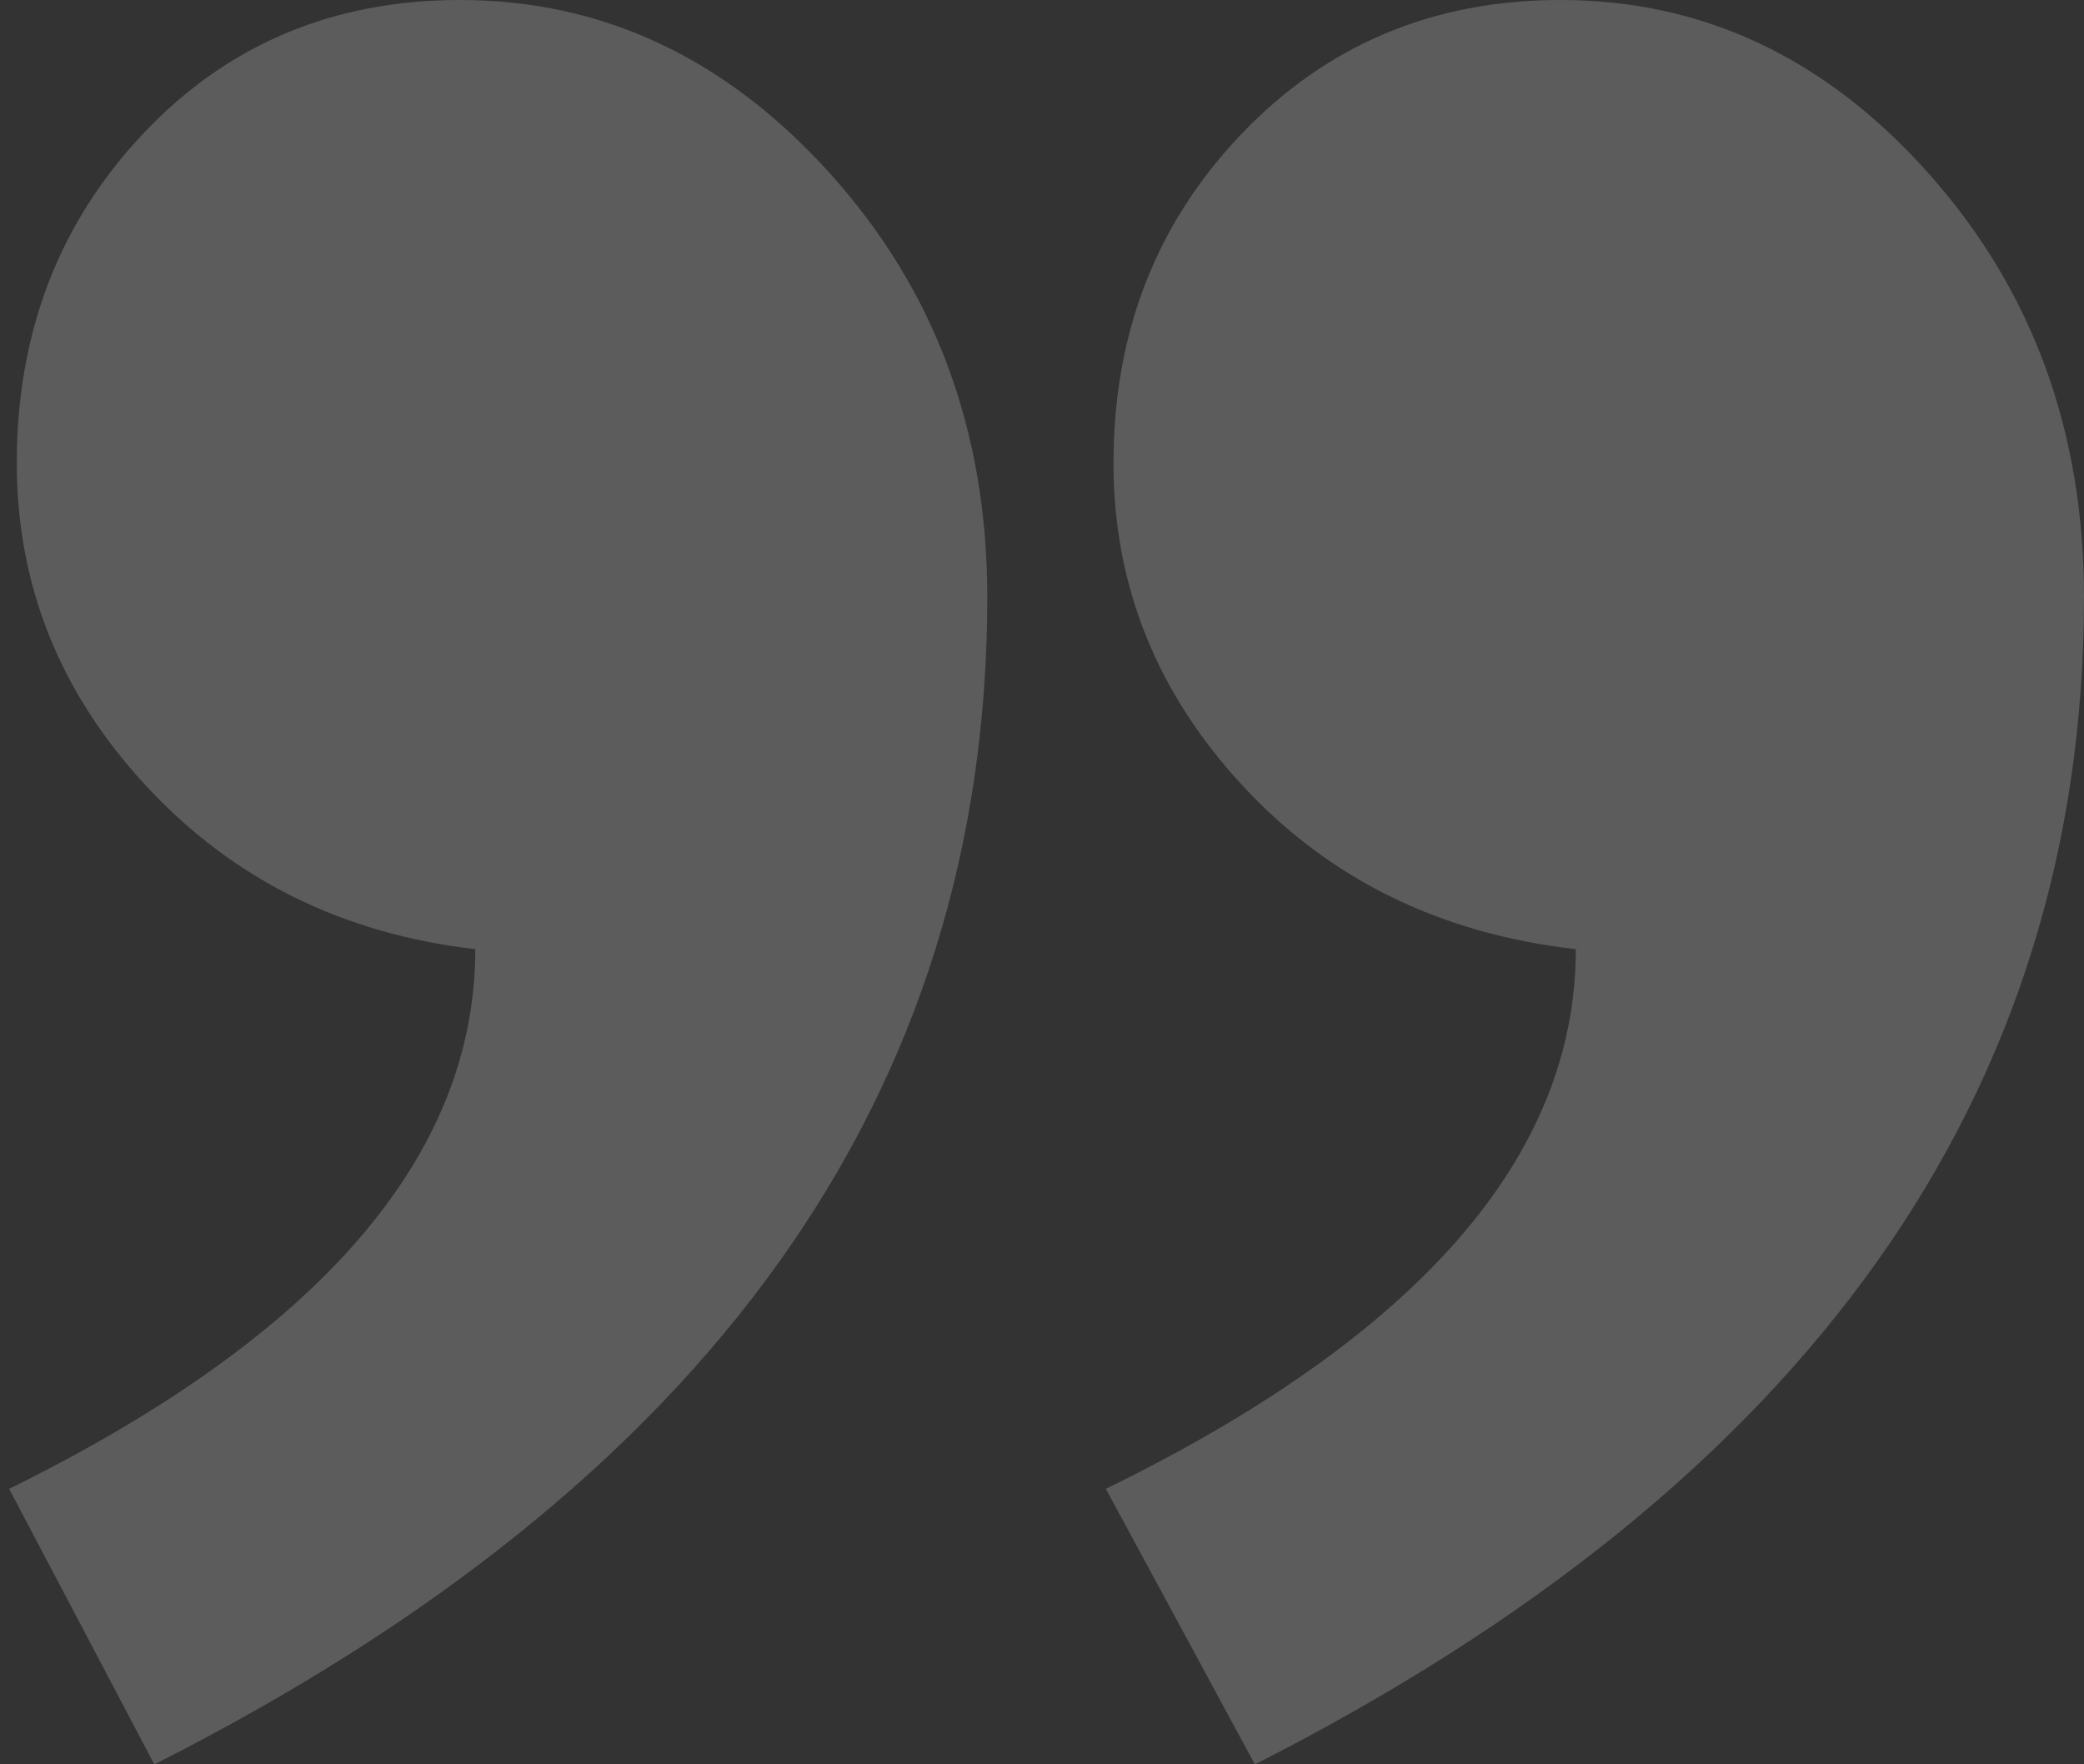 <svg width="176" height="149" fill="none" xmlns="http://www.w3.org/2000/svg"><rect width="100%" height="100%" fill="#333333" stroke="none"/><g opacity=".2" clip-path="url(#clip0_18_270)"><path fill-rule="evenodd" clip-rule="evenodd" d="M.772 125.729c26.245-12.929 39.367-28.12 39.367-45.573-11.186-1.293-20.436-5.871-27.75-13.736C5.074 58.555 1.417 49.45 1.417 39.108c0-10.989 3.55-20.254 10.649-27.796C19.165 3.771 28.092 0 38.849 0c12.047 0 22.48 4.902 31.3 14.706 8.82 9.804 13.23 21.709 13.23 35.715 0 42.017-23.448 74.877-70.345 98.579L.772 125.729zm92.62 0c26.461-12.929 39.691-28.12 39.691-45.573-11.402-1.293-20.76-5.871-28.074-13.736S94.038 49.45 94.038 39.108c0-10.989 3.603-20.254 10.81-27.796C112.054 3.771 121.036 0 131.792 0c12.047 0 22.427 4.902 31.139 14.706C171.644 24.51 176 36.415 176 50.421c0 42.017-23.341 74.877-70.023 98.579l-12.585-23.271z" fill="#fff"/></g><defs><clipPath id="clip0_18_270"><path fill="#fff" transform="rotate(-180 88 74.5)" d="M0 0h176v149H0z"/></clipPath></defs></svg>